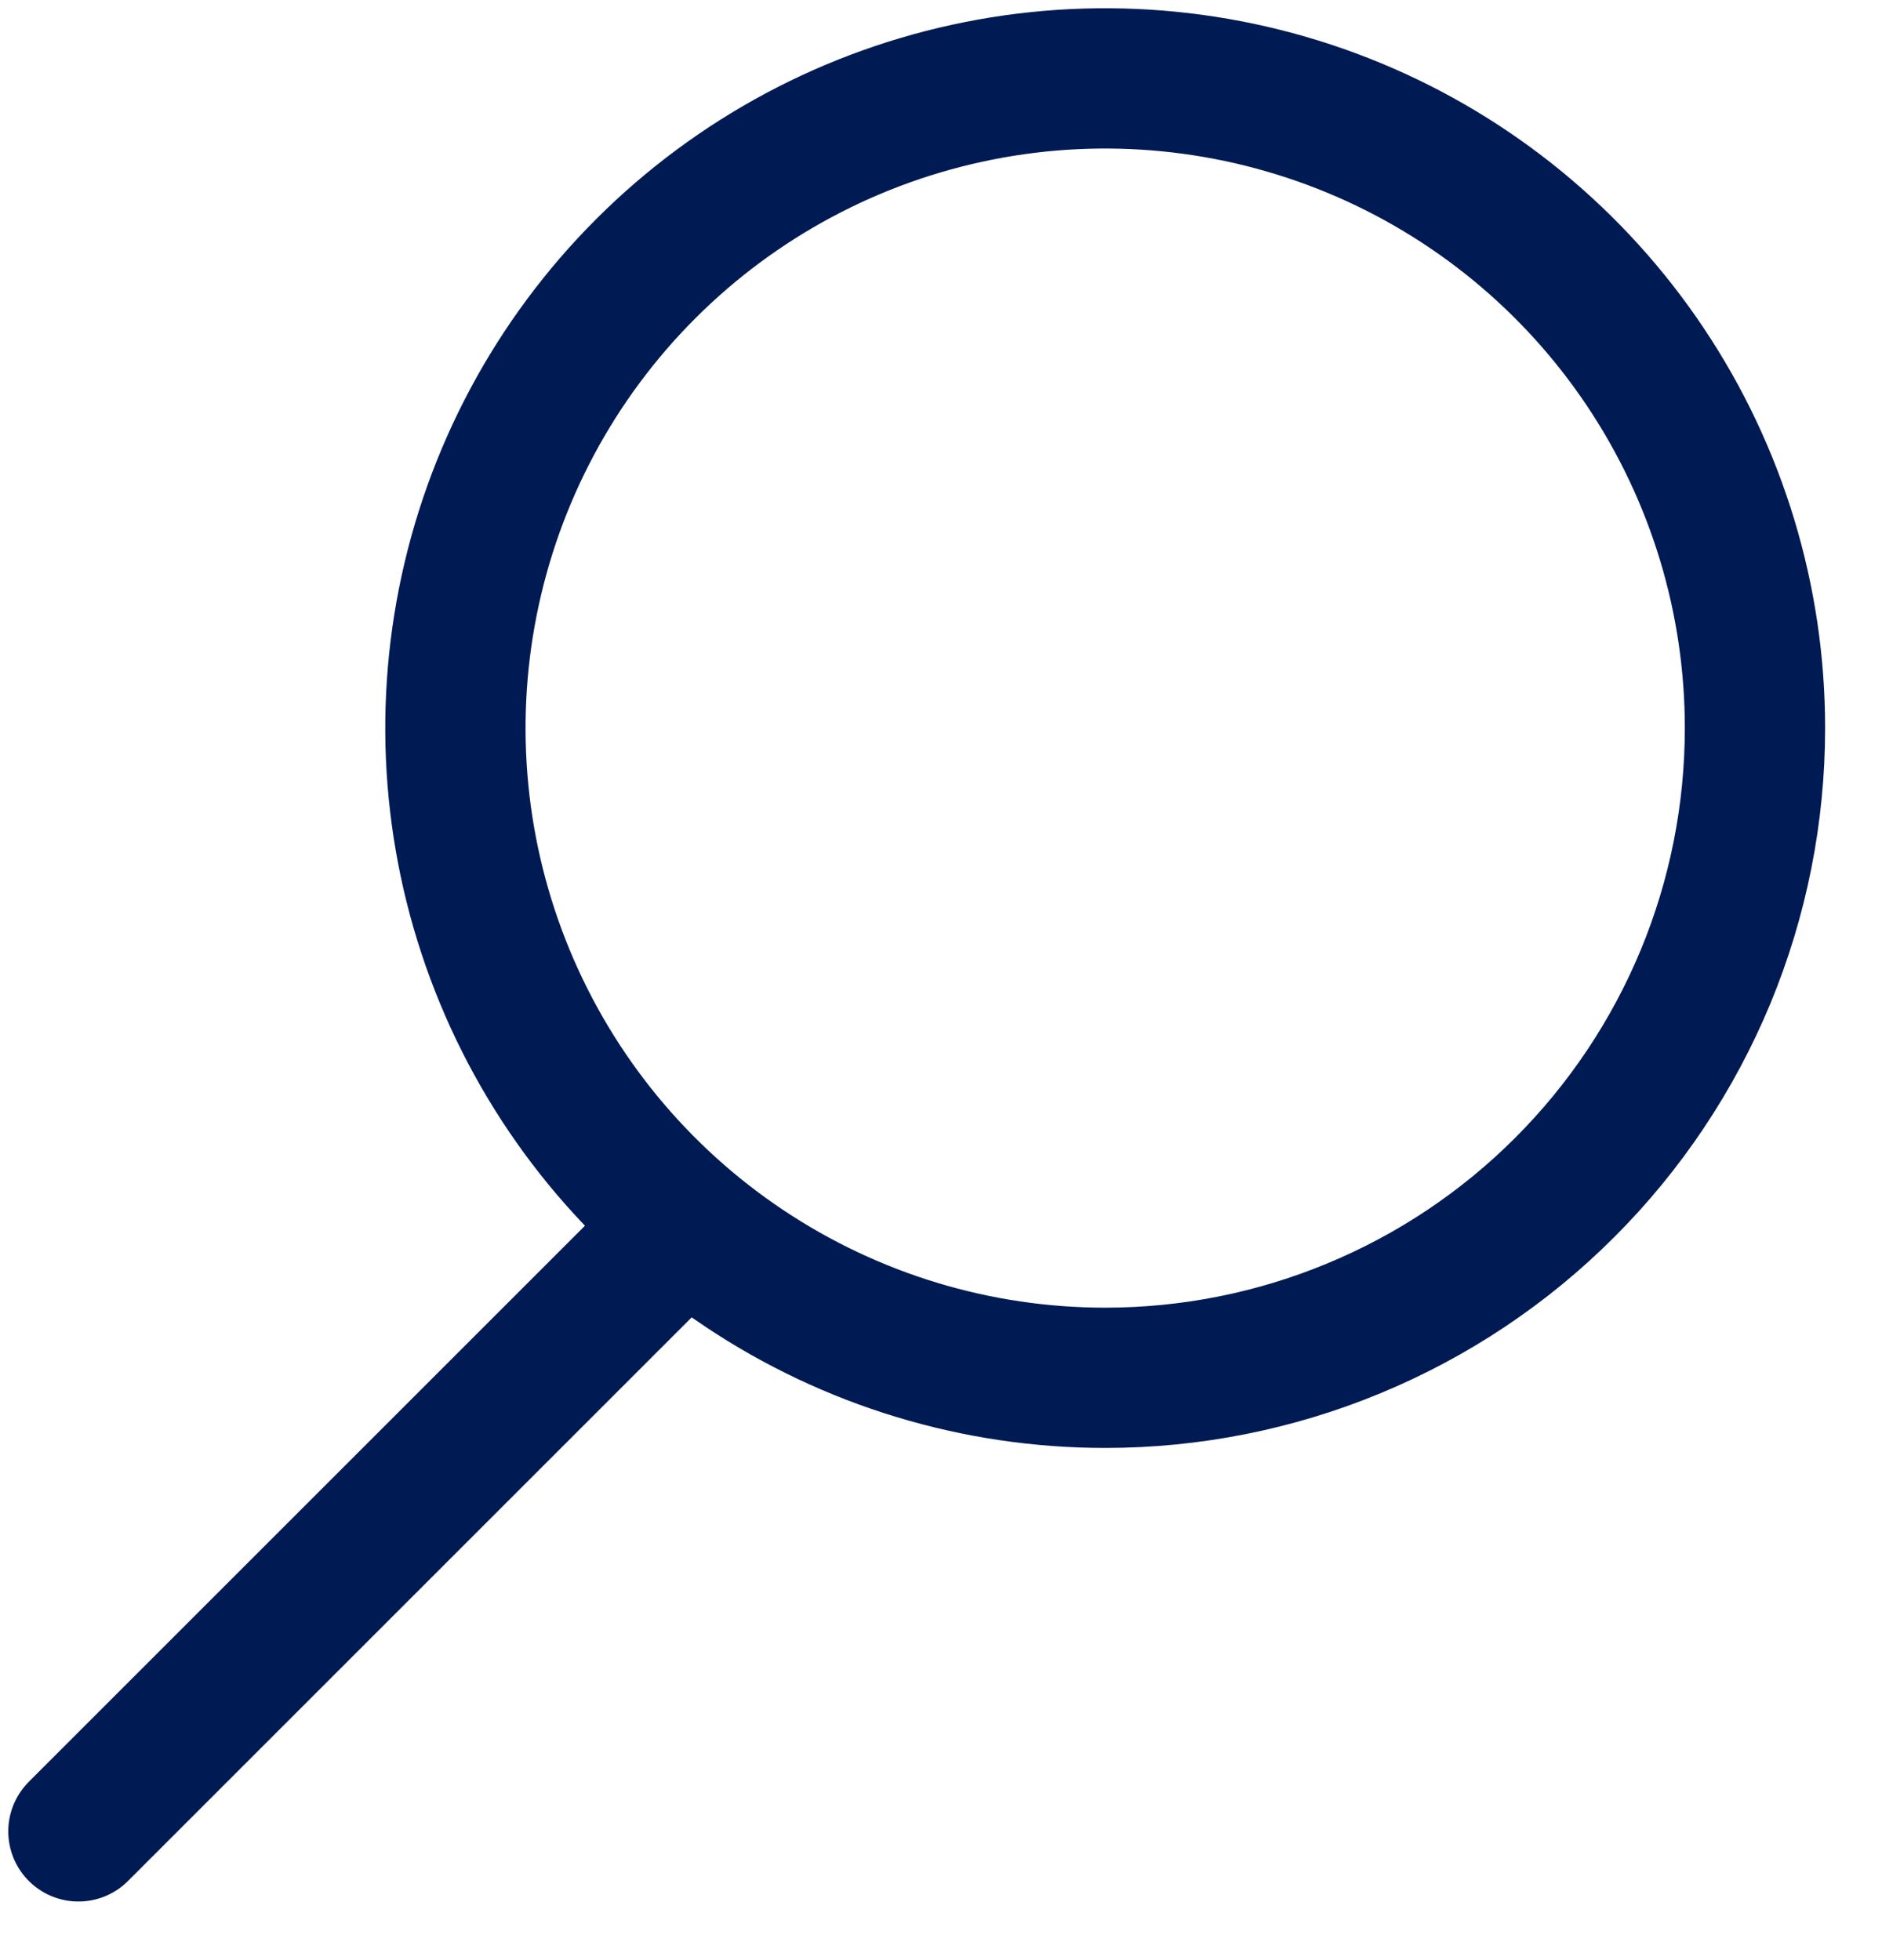 <svg width="24" height="25" viewBox="0 0 24 25" fill="none" xmlns="http://www.w3.org/2000/svg">
<path d="M1 23.358L8.435 15.923M14.094 17.573C12.455 17.573 10.853 17.087 9.49 16.176C8.127 15.266 7.065 13.972 6.438 12.457C5.811 10.943 5.647 9.277 5.967 7.67C6.287 6.062 7.076 4.586 8.235 3.427C9.394 2.268 10.87 1.479 12.478 1.159C14.085 0.839 15.752 1.004 17.266 1.631C18.78 2.258 20.074 3.321 20.984 4.683C21.895 6.046 22.381 7.648 22.38 9.287C22.38 10.376 22.166 11.453 21.75 12.458C21.333 13.463 20.723 14.377 19.953 15.146C19.184 15.916 18.27 16.526 17.265 16.942C16.26 17.359 15.182 17.573 14.094 17.573Z" stroke="#001A54" stroke-width="1.789" stroke-miterlimit="10" stroke-linecap="round"/>
</svg>
